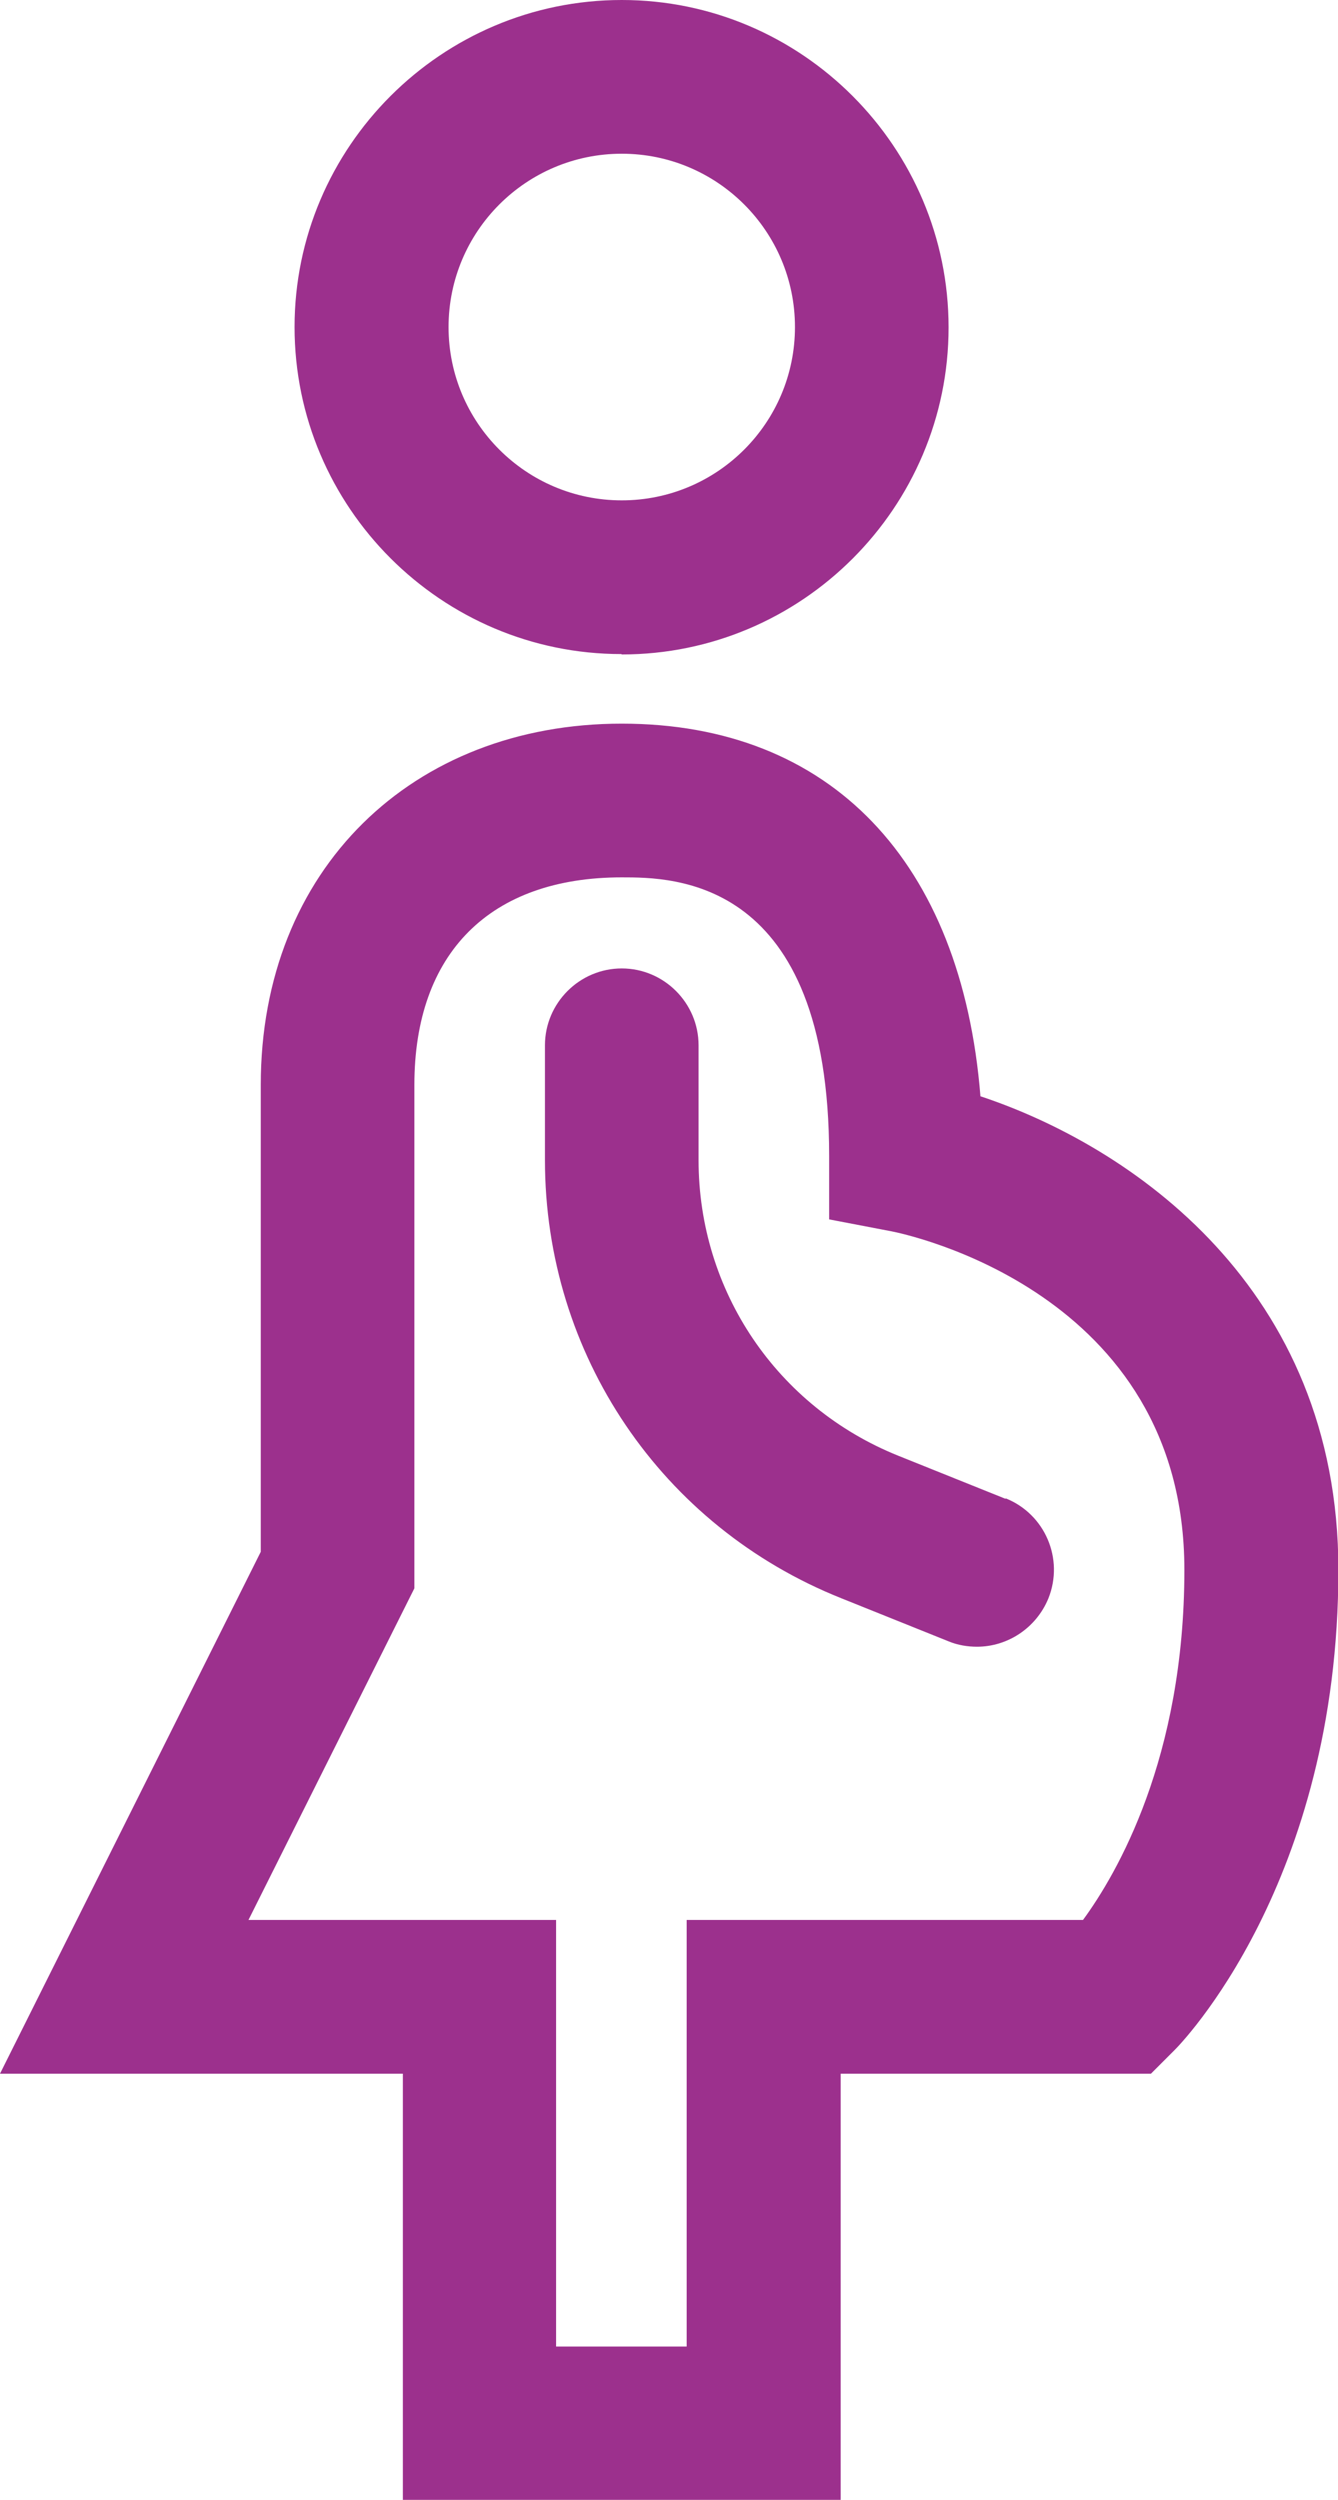 <?xml version="1.0" encoding="UTF-8"?>
<svg xmlns="http://www.w3.org/2000/svg" id="_レイヤー_2" data-name="レイヤー 2" viewBox="0 0 34.84 65.05">
  <defs>
    <style>
      .cls-1 {
        fill: #9c308d;
        stroke-width: 0px;
      }
    </style>
  </defs>
  <g id="design">
    <g>
      <path class="cls-1" d="M16.19,17.03c4.69,0,8.51-3.82,8.51-8.51S20.88,0,16.19,0,7.67,3.82,7.67,8.51s3.82,8.51,8.51,8.51ZM16.19,4c2.49,0,4.51,2.02,4.51,4.51s-2.02,4.51-4.51,4.51-4.51-2.02-4.51-4.51,2.02-4.51,4.51-4.51Z"/>
      <path class="cls-1" d="M25.53,28.53c-.49-6.11-3.9-9.7-9.34-9.7s-9.4,3.78-9.4,9.4v12.15L0,53.96h10.49v11.1h11.4v-11.1h8.08l.59-.59c.18-.17,4.29-4.38,4.29-12.52,0-7.36-5.43-11.03-9.31-12.32ZM28.2,49.96h-10.32v11.1h-3.4v-11.1H6.47l4.32-8.63v-13.1c0-3.43,1.97-5.4,5.4-5.4,1.34,0,5.4,0,5.4,7.25v1.65l1.62.31c.31.06,7.63,1.55,7.63,8.81,0,4.9-1.76,7.91-2.64,9.11Z"/>
      <path class="cls-1" d="M26.18,39l-2.79-1.12c-3.16-1.27-5.2-4.29-5.2-7.69v-2.99c0-1.1-.9-2-2-2s-2,.9-2,2v2.99c0,5.05,3.03,9.53,7.72,11.4l2.79,1.12c.24.1.5.14.74.14.79,0,1.54-.48,1.86-1.26.41-1.03-.09-2.19-1.11-2.6Z"/>
    </g>
  </g>
</svg>
